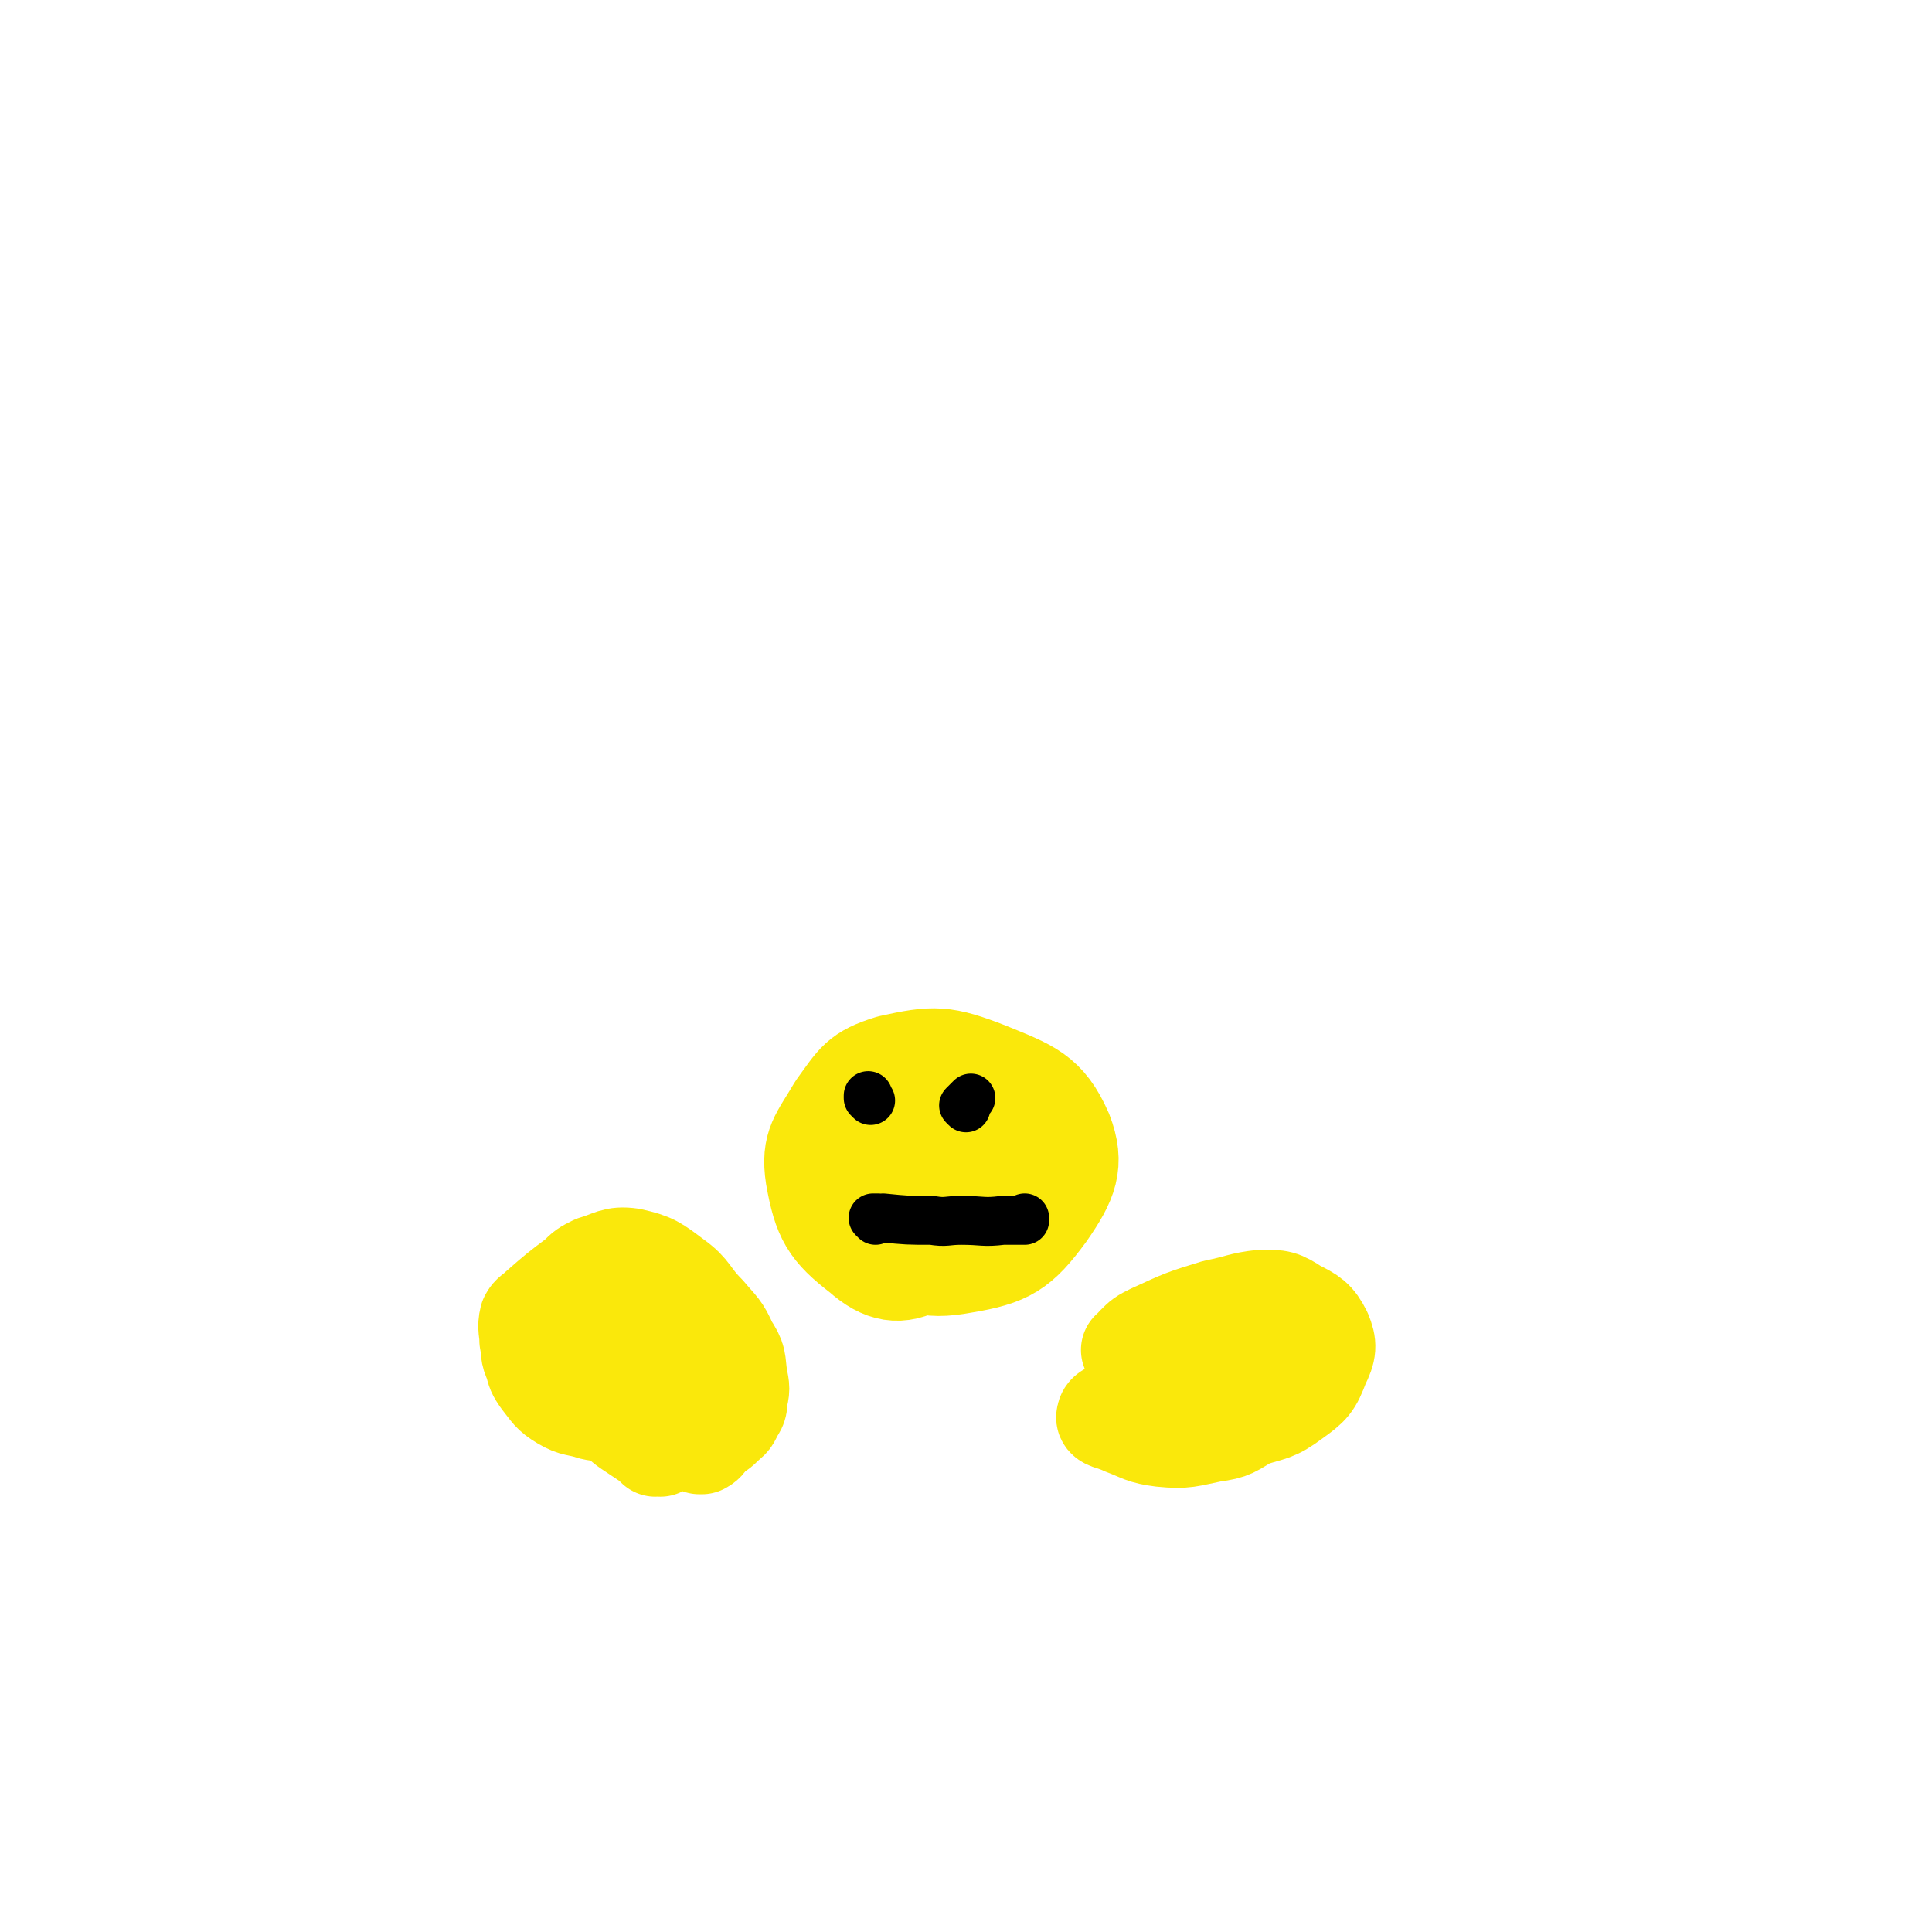 <svg viewBox='0 0 790 790' version='1.1' xmlns='http://www.w3.org/2000/svg' xmlns:xlink='http://www.w3.org/1999/xlink'><g fill='none' stroke='#FAE80B' stroke-width='40' stroke-linecap='round' stroke-linejoin='round'><path d='M355,456c0,0 -1,-1 -1,-1 -2,1 -3,1 -4,4 -3,10 -6,12 -4,22 2,14 3,18 13,26 14,10 19,13 35,10 18,-3 23,-6 34,-21 9,-13 12,-20 7,-33 -7,-16 -14,-18 -31,-25 -18,-7 -22,-7 -40,-3 -13,4 -14,7 -22,18 -7,12 -11,15 -9,28 3,17 6,22 19,32 9,8 16,9 25,4 14,-7 17,-13 22,-30 4,-15 3,-20 -4,-34 -4,-11 -8,-13 -19,-16 -9,-2 -16,-2 -20,6 -6,10 -5,18 1,30 7,13 11,15 25,21 6,2 11,2 14,-4 6,-10 8,-16 4,-28 -3,-9 -9,-11 -18,-13 -5,-1 -10,1 -12,6 -2,8 0,10 3,19 3,8 4,8 9,15 1,2 2,1 4,2 1,1 1,1 1,1 '/><path d='M270,592c0,0 -1,-1 -1,-1 0,0 0,1 -1,1 -2,-2 -2,-2 -5,-4 -3,-2 -3,-2 -6,-4 -3,-2 -3,-3 -7,-5 -4,-2 -4,-1 -8,-2 -6,-2 -7,-1 -12,-4 -5,-3 -5,-4 -9,-9 -2,-3 -2,-3 -3,-7 -2,-4 -1,-4 -2,-9 0,-4 -1,-5 0,-9 1,-2 2,-2 4,-4 8,-7 8,-7 16,-13 3,-3 3,-3 7,-5 7,-2 8,-4 15,-3 9,2 10,3 18,9 7,5 6,7 13,14 5,6 6,6 9,13 4,6 3,6 4,13 1,5 1,5 0,9 0,3 0,3 -2,6 -1,3 -2,3 -4,5 -3,3 -3,2 -6,5 -1,1 -1,2 -3,3 0,0 -1,0 -1,0 -3,-4 -3,-5 -6,-9 -4,-5 -5,-4 -9,-8 -9,-10 -9,-11 -18,-21 -6,-8 -6,-9 -13,-16 -1,-1 -3,-1 -3,-1 0,-1 2,-2 3,-1 12,9 13,10 24,21 6,5 5,6 11,11 4,5 5,4 10,8 1,0 1,0 2,0 0,-1 0,-1 -1,-2 -1,-2 -1,-2 -3,-5 -1,-2 -1,-2 -2,-3 -2,-2 -2,-3 -4,-4 0,0 0,1 0,2 '/><path d='M463,553c0,0 -1,-1 -1,-1 0,0 1,0 2,0 0,-1 -1,-1 0,-2 3,-3 3,-3 7,-5 13,-6 13,-6 26,-10 10,-2 10,-3 19,-4 7,0 8,0 14,4 6,3 8,4 11,10 2,5 2,7 -1,13 -3,8 -4,9 -11,14 -8,6 -9,5 -18,8 -7,4 -7,5 -15,6 -10,2 -11,3 -21,2 -8,-1 -8,-2 -16,-5 -4,-2 -8,-2 -7,-4 0,-2 4,-3 8,-4 15,-4 15,-3 30,-6 13,-3 13,-3 27,-6 2,0 3,0 5,0 0,-1 -1,0 -1,0 -2,-1 -2,-1 -4,-2 -6,-1 -6,-2 -12,-1 -6,0 -6,0 -12,2 -4,0 -4,1 -7,2 -1,1 -2,1 -2,2 1,3 2,3 5,6 '/></g>
<g fill='none' stroke='#000000' stroke-width='20' stroke-linecap='round' stroke-linejoin='round'><path d='M358,499c0,0 -1,-1 -1,-1 0,0 1,0 2,0 1,1 1,0 2,0 10,1 10,1 20,1 6,1 6,0 12,0 9,0 9,1 17,0 4,0 5,0 9,0 0,0 0,0 0,-1 '/><path d='M356,450c0,0 -1,-1 -1,-1 0,-1 0,-1 0,-1 '/><path d='M395,453c0,0 -1,-1 -1,-1 1,-1 1,-1 3,-3 '/></g>
</svg>